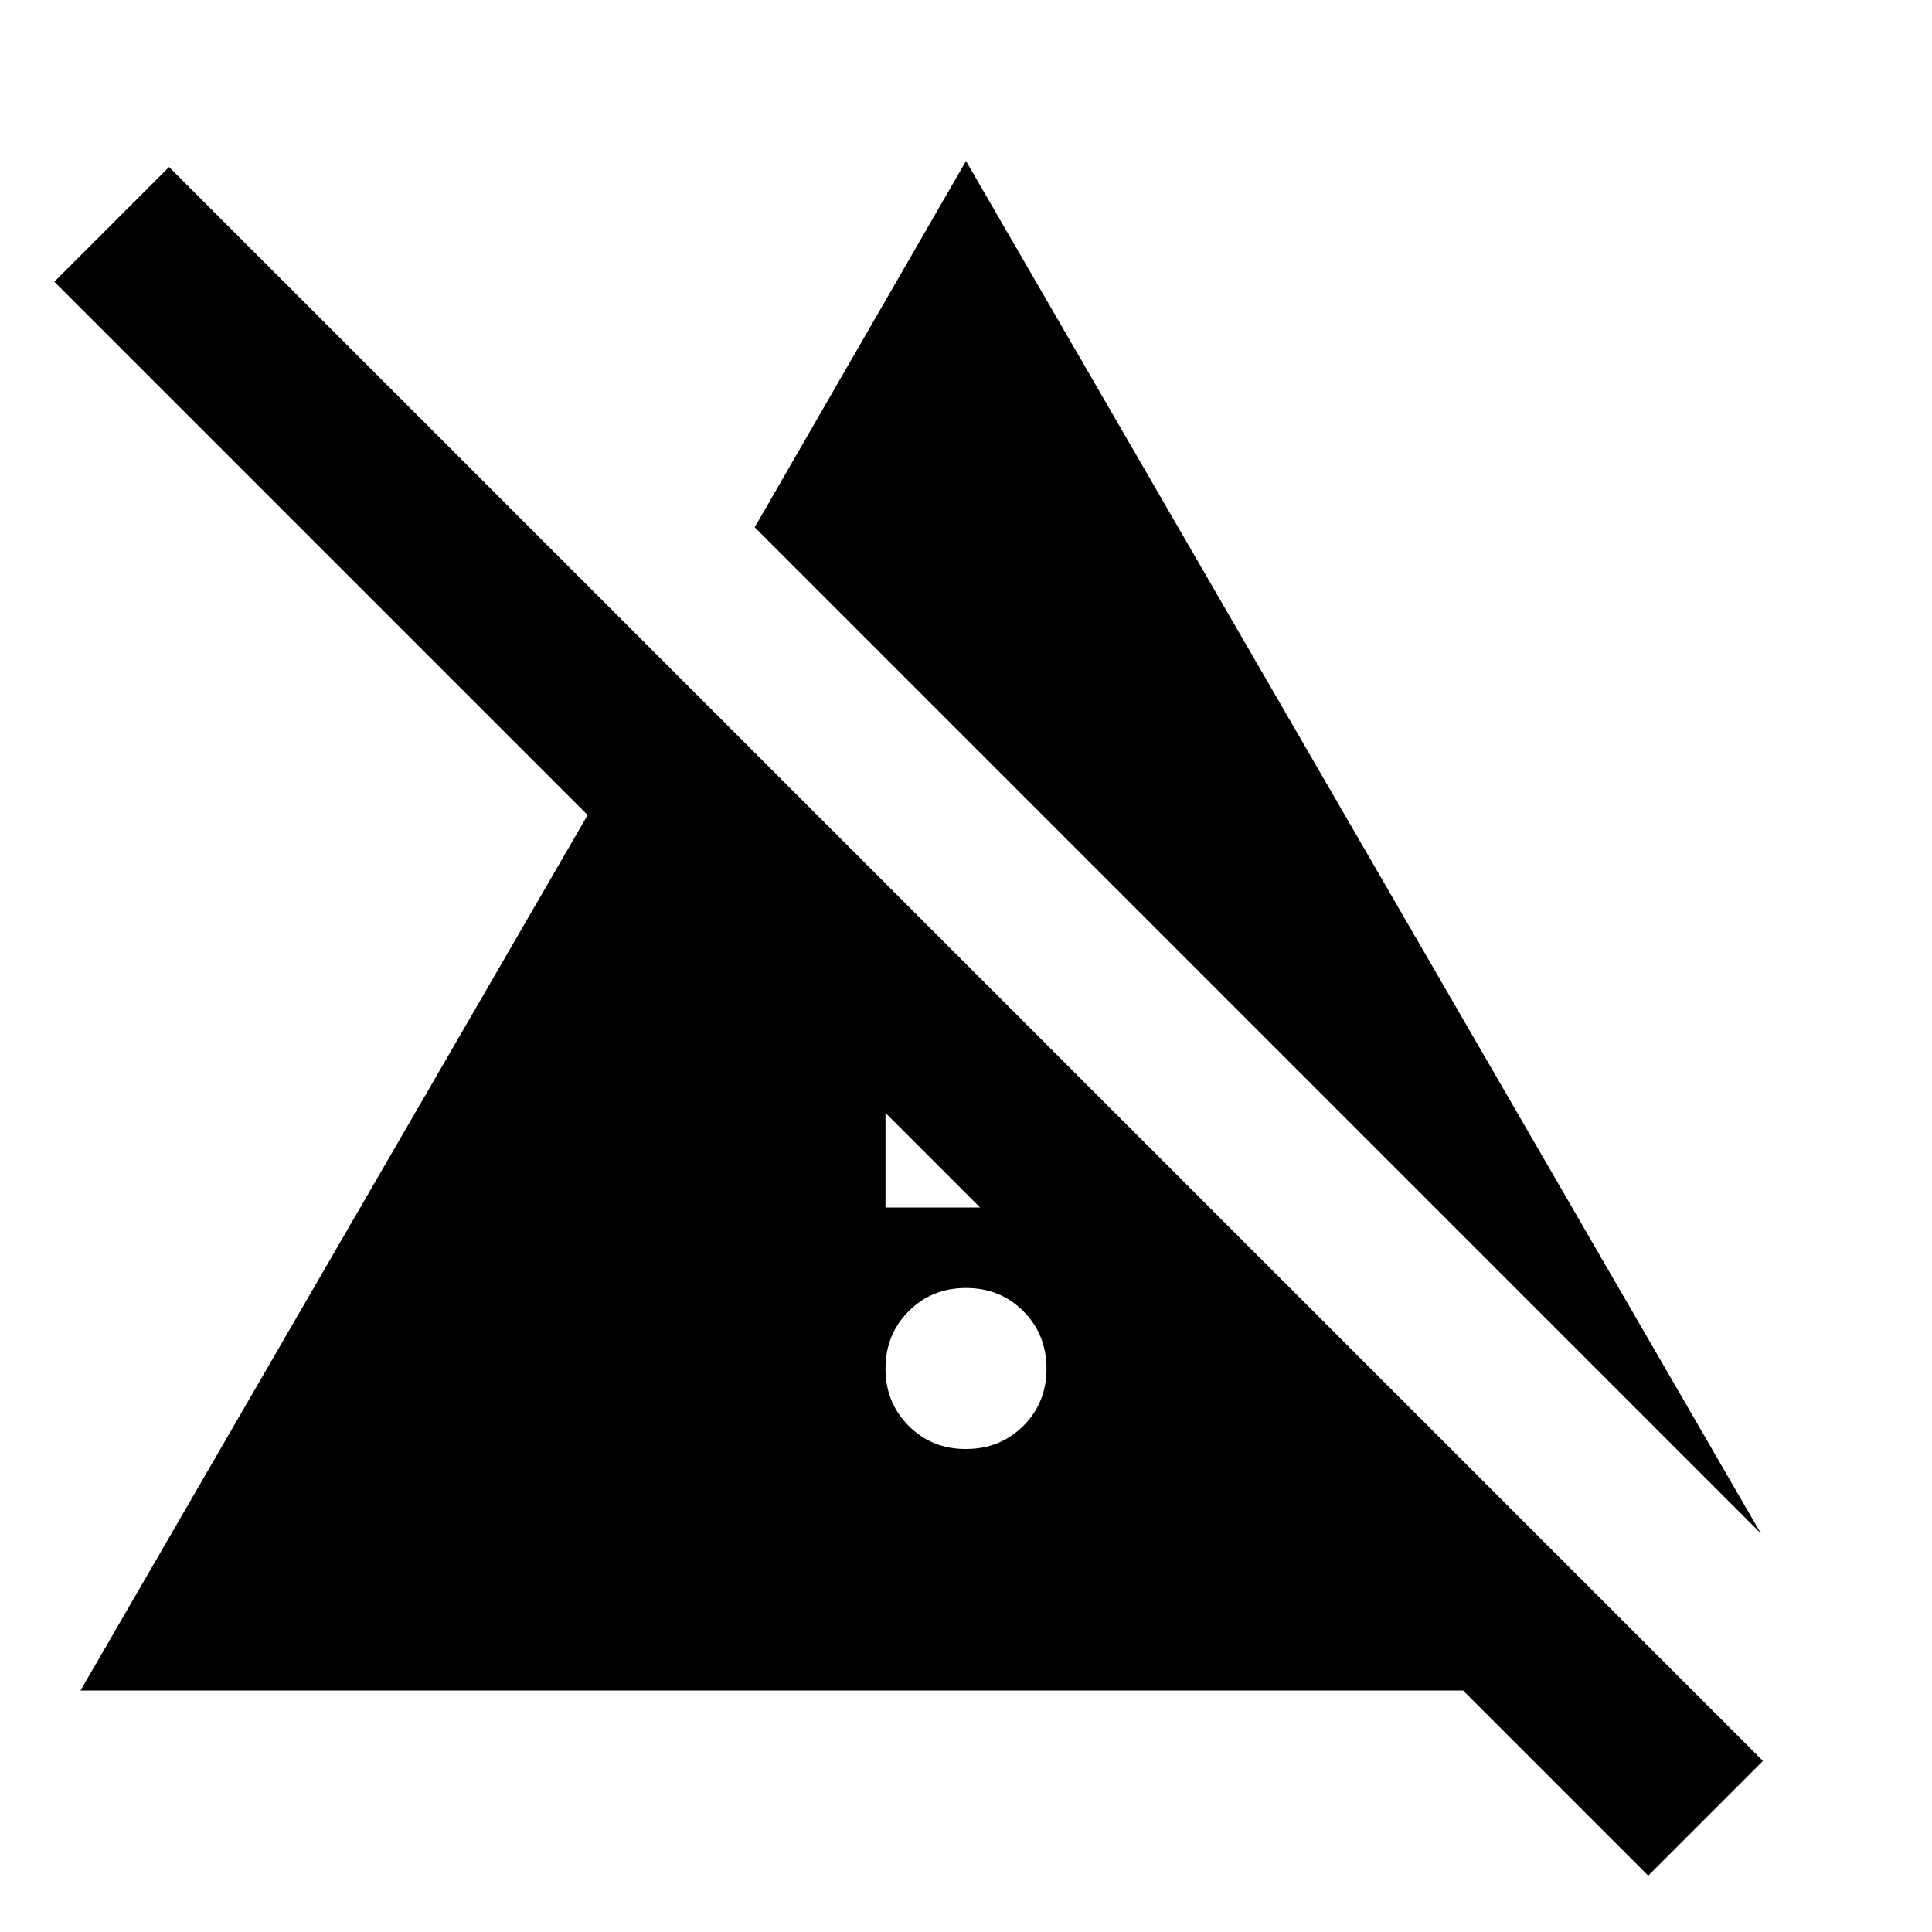 <?xml version="1.0" encoding="utf-8"?>
<!-- Generator: www.svgicons.com -->
<svg xmlns="http://www.w3.org/2000/svg" width="800" height="800" viewBox="0 0 24 24">
<path fill="currentColor" d="M12 18q.425 0 .713-.288T13 17t-.288-.712T12 16t-.712.288T11 17t.288.713T12 18m9.875 1.05l-12.5-12.5L12 2zm-1.4 4.25l-2.3-2.3H1l6.3-10.875L.675 3.5L2.1 2.075l19.8 19.8zM11 15h1.175L11 13.825z"/>
</svg>